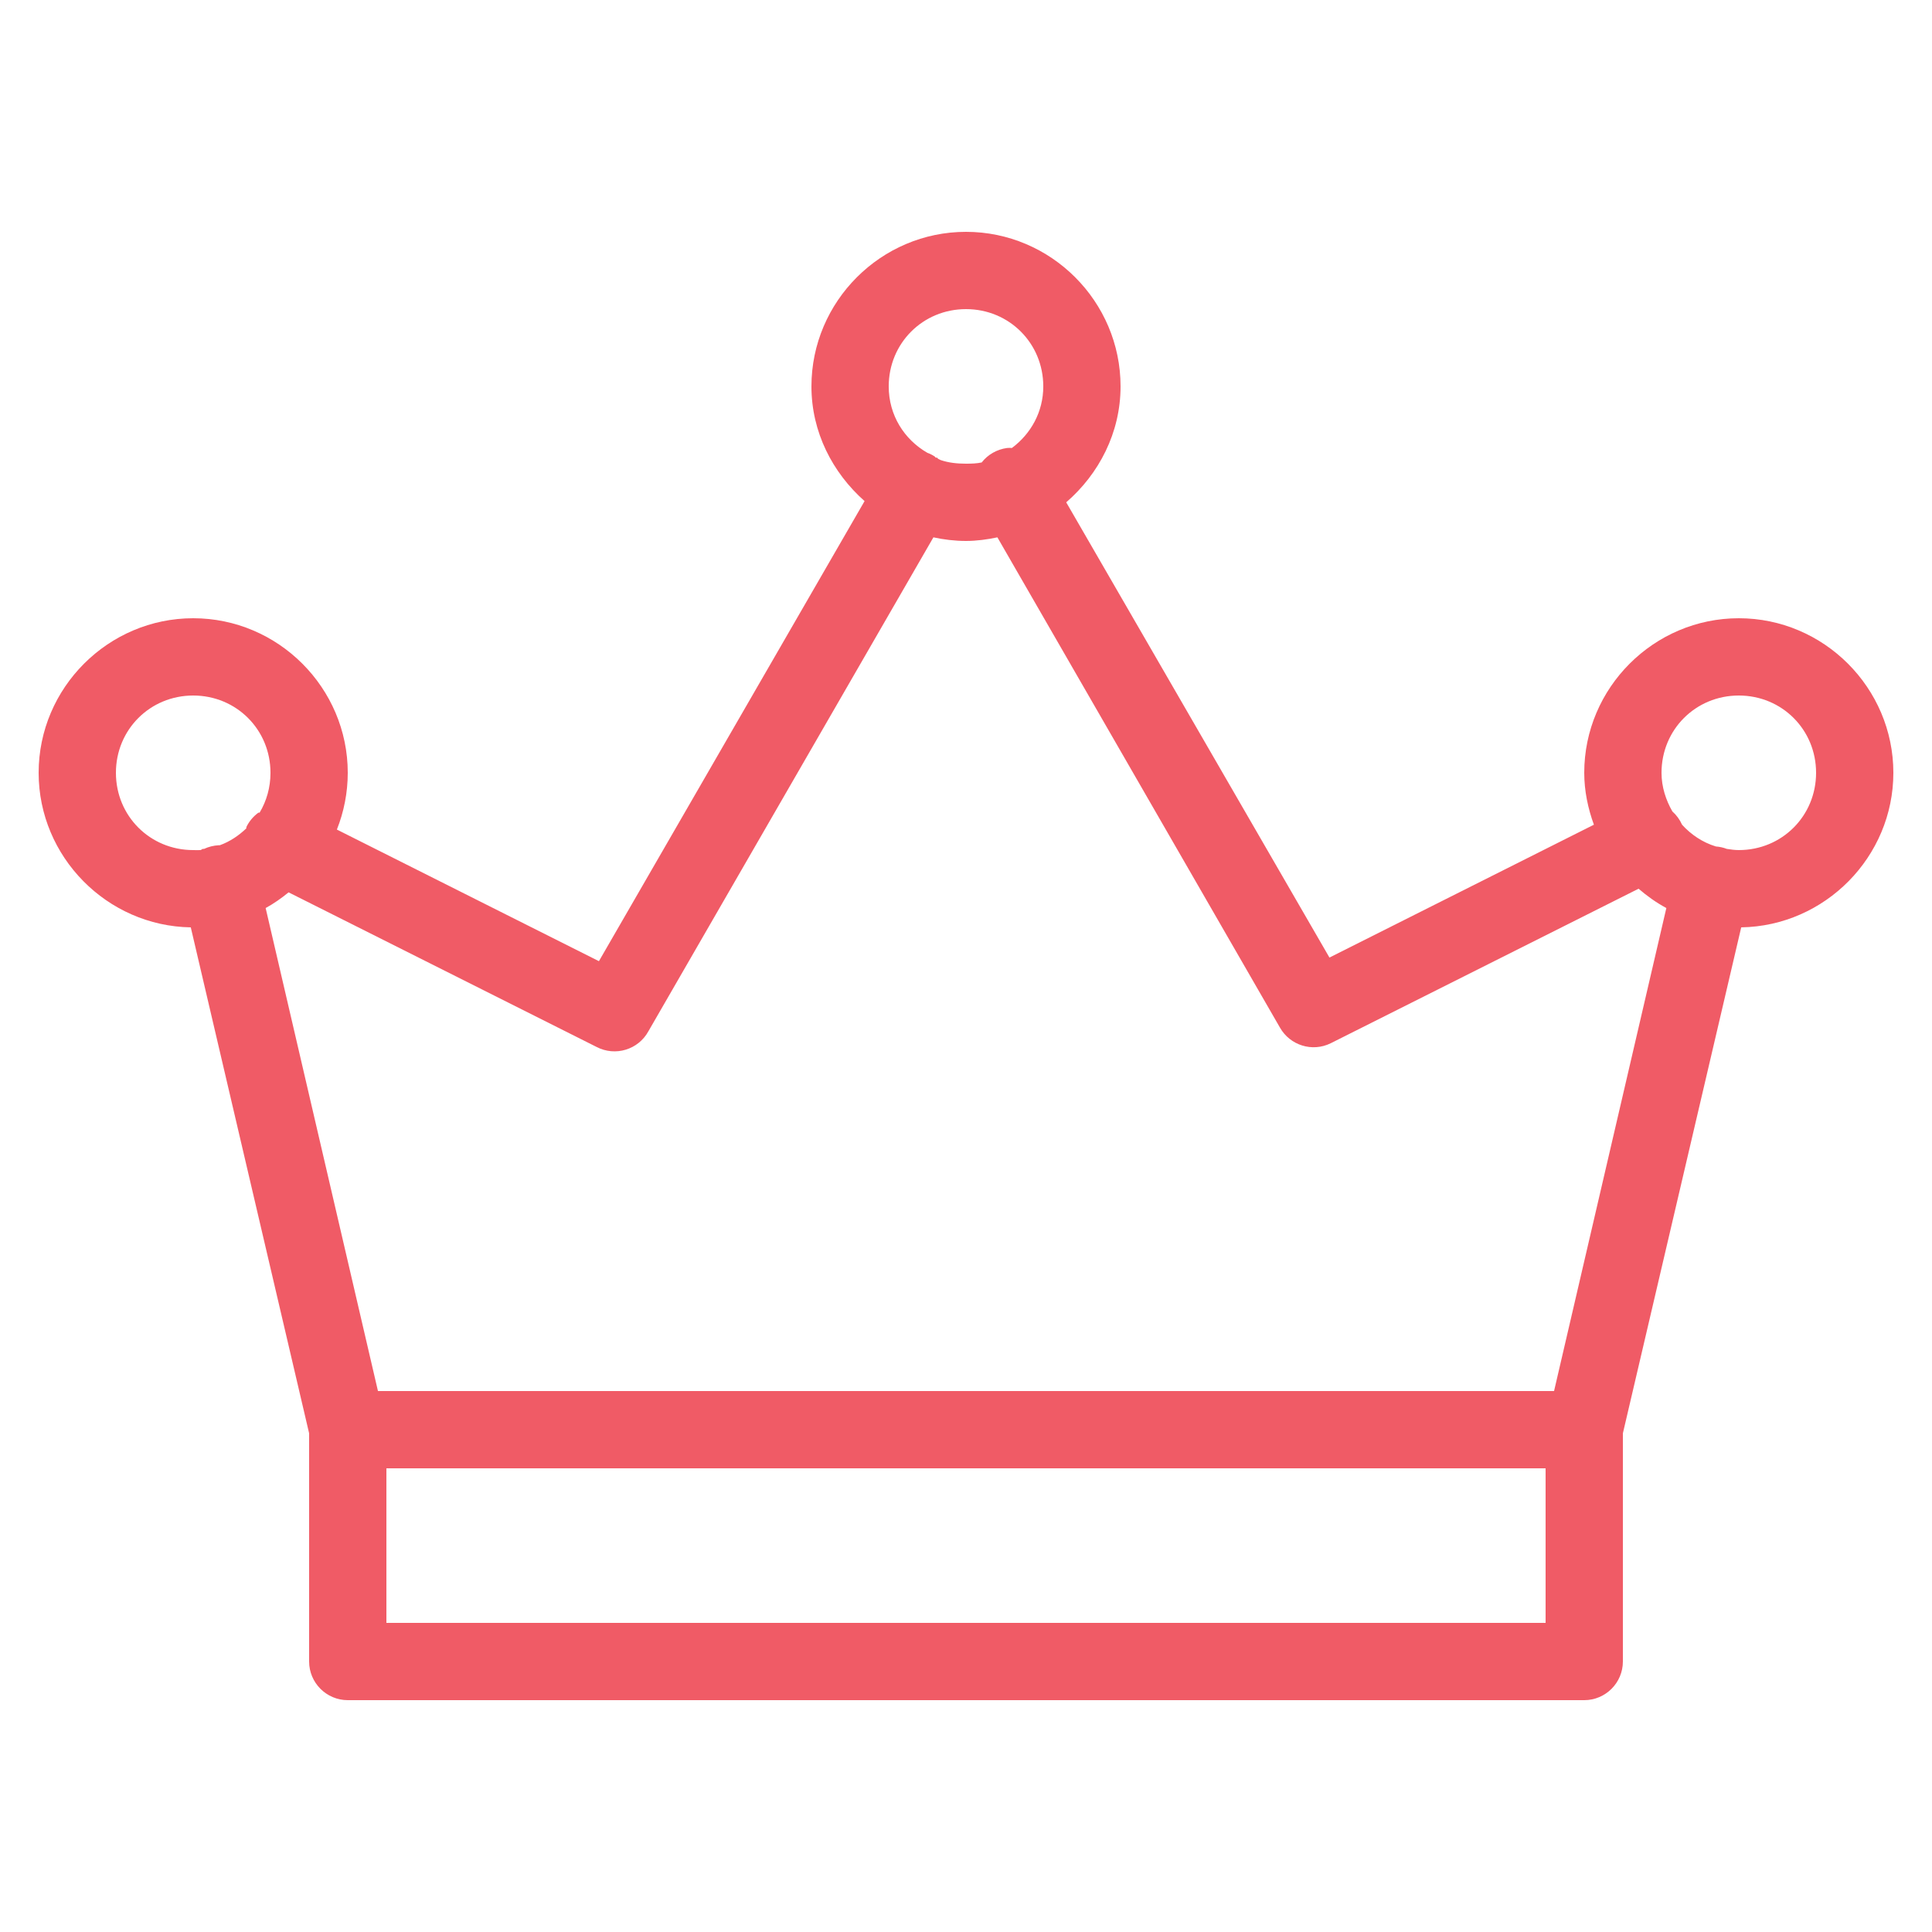 <svg width="108" height="108" viewBox="0 0 108 108" fill="none" xmlns="http://www.w3.org/2000/svg">
<path d="M54 12.96C49.25 12.96 45.36 16.85 45.36 21.6C45.36 24.157 46.541 26.426 48.33 28.012L33.48 53.73L18.832 46.373C19.221 45.394 19.44 44.314 19.44 43.2C19.44 38.45 15.55 34.56 10.8 34.56C6.05 34.56 2.16 38.45 2.16 43.2C2.16 47.9 5.982 51.764 10.665 51.84L17.28 80.123V92.88C17.28 94.07 18.25 95.04 19.44 95.04H88.56C89.75 95.04 90.72 94.07 90.72 92.88V80.123L97.335 51.84C102.018 51.764 105.84 47.9 105.84 43.2C105.84 38.45 101.95 34.56 97.2 34.56C92.45 34.56 88.56 38.45 88.56 43.2C88.56 44.212 88.771 45.2 89.1 46.102L74.317 53.528L59.602 28.08C61.433 26.494 62.64 24.19 62.64 21.6C62.64 16.85 58.75 12.96 54 12.96ZM54 17.28C56.413 17.28 58.32 19.187 58.32 21.6C58.32 23.034 57.62 24.258 56.565 25.043C56.472 25.034 56.388 25.034 56.295 25.043C55.738 25.119 55.223 25.405 54.877 25.852C54.591 25.912 54.304 25.92 54 25.92C53.502 25.92 53.021 25.869 52.583 25.718C52.54 25.692 52.49 25.667 52.447 25.65C52.422 25.642 52.405 25.591 52.38 25.582C52.355 25.582 52.338 25.582 52.312 25.582C52.287 25.574 52.27 25.523 52.245 25.515C52.118 25.431 51.983 25.363 51.84 25.312C50.549 24.57 49.68 23.212 49.68 21.6C49.68 19.187 51.587 17.28 54 17.28ZM52.178 30.038C52.76 30.164 53.384 30.24 54 30.24C54.591 30.24 55.198 30.156 55.755 30.038L71.55 57.443C72.115 58.438 73.356 58.826 74.385 58.32L91.597 49.68C92.078 50.093 92.585 50.456 93.15 50.76L86.873 77.76H21.128L14.85 50.76C15.314 50.507 15.727 50.212 16.133 49.883L33.345 58.523C34.391 59.071 35.682 58.683 36.248 57.645L52.178 30.038ZM10.8 38.88C13.213 38.88 15.12 40.787 15.12 43.2C15.12 44.019 14.901 44.778 14.512 45.428C14.504 45.436 14.453 45.419 14.445 45.428C14.158 45.639 13.922 45.917 13.77 46.237C13.77 46.263 13.77 46.28 13.77 46.305C13.348 46.71 12.85 47.047 12.285 47.25C12.268 47.258 12.234 47.242 12.217 47.25C11.939 47.267 11.661 47.334 11.408 47.453C11.382 47.453 11.365 47.453 11.34 47.453C11.298 47.461 11.256 47.512 11.205 47.52C11.07 47.529 10.935 47.52 10.8 47.52C8.387 47.52 6.48 45.613 6.48 43.2C6.48 40.787 8.387 38.88 10.8 38.88ZM97.2 38.88C99.613 38.88 101.52 40.787 101.52 43.2C101.52 45.613 99.613 47.52 97.2 47.52C96.964 47.52 96.744 47.486 96.525 47.453C96.331 47.377 96.128 47.334 95.918 47.318C95.175 47.09 94.534 46.659 94.028 46.102C93.901 45.816 93.715 45.562 93.487 45.36C93.125 44.727 92.88 43.993 92.88 43.2C92.88 40.787 94.787 38.88 97.2 38.88ZM21.6 82.08H86.4V90.72H21.6V82.08Z" fill="#F05B66"/>
</svg>
